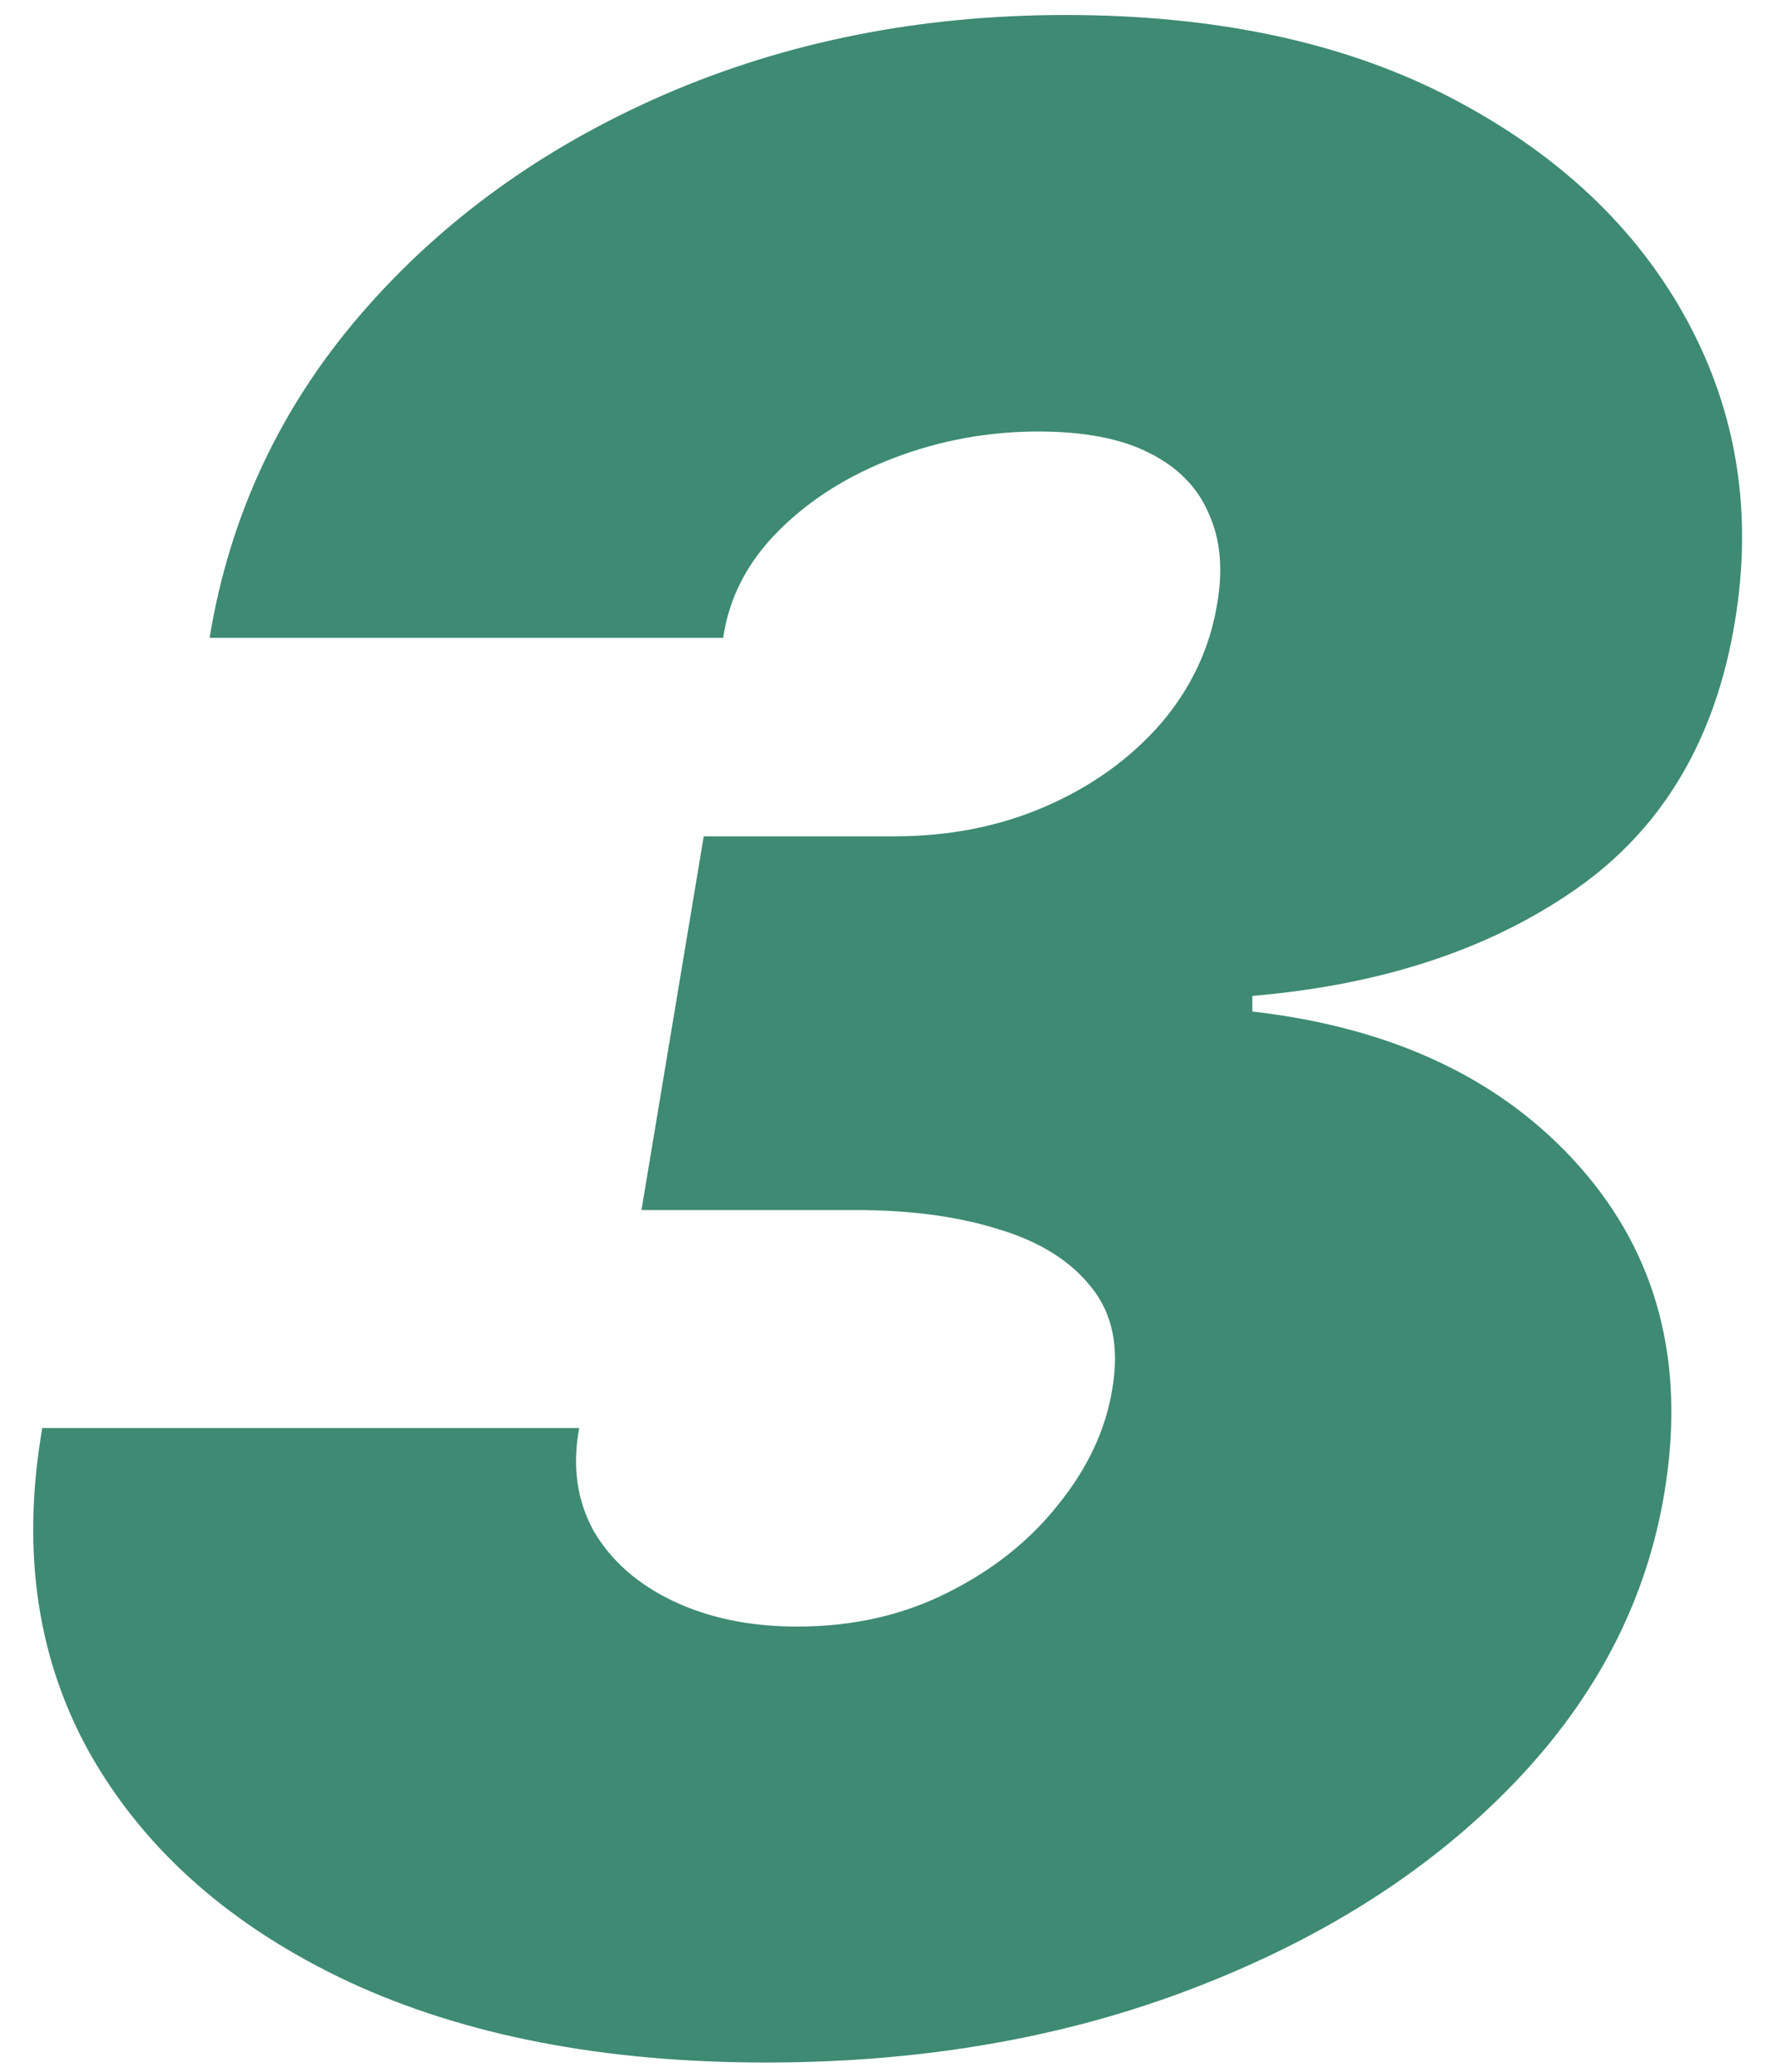<?xml version="1.0" encoding="UTF-8"?> <svg xmlns="http://www.w3.org/2000/svg" width="54" height="63" viewBox="0 0 54 63" fill="none"> <path d="M23.303 62.719C18.371 62.719 14.139 61.901 10.607 60.263C7.076 58.606 4.472 56.327 2.795 53.427C1.138 50.527 0.635 47.193 1.286 43.425H17.621C17.404 44.589 17.552 45.634 18.065 46.562C18.598 47.469 19.407 48.179 20.491 48.692C21.577 49.205 22.829 49.462 24.25 49.462C25.947 49.462 27.475 49.116 28.837 48.426C30.218 47.735 31.342 46.838 32.21 45.733C33.098 44.628 33.641 43.464 33.838 42.241C34.055 40.978 33.848 39.953 33.216 39.163C32.585 38.355 31.648 37.763 30.405 37.388C29.162 36.993 27.702 36.796 26.025 36.796H19.515L21.409 25.432H27.209C28.886 25.432 30.425 25.127 31.826 24.515C33.226 23.903 34.39 23.065 35.318 22C36.245 20.915 36.817 19.691 37.034 18.33C37.212 17.284 37.123 16.377 36.768 15.607C36.432 14.818 35.831 14.207 34.962 13.773C34.114 13.339 32.99 13.122 31.589 13.122C30.07 13.122 28.61 13.388 27.209 13.921C25.808 14.453 24.634 15.193 23.688 16.14C22.741 17.087 22.178 18.172 22.001 19.395H6.376C6.987 15.686 8.516 12.412 10.963 9.571C13.409 6.73 16.487 4.5 20.196 2.883C23.924 1.265 27.998 0.456 32.417 0.456C37.034 0.456 40.96 1.304 44.195 3.001C47.431 4.698 49.808 6.947 51.327 9.748C52.846 12.55 53.33 15.607 52.777 18.922C52.185 22.493 50.578 25.196 47.954 27.03C45.33 28.865 42.045 29.95 38.099 30.285V30.759C42.4 31.252 45.724 32.831 48.072 35.494C50.42 38.157 51.278 41.432 50.647 45.319C50.114 48.633 48.585 51.602 46.06 54.226C43.535 56.85 40.299 58.922 36.353 60.441C32.427 61.96 28.077 62.719 23.303 62.719Z" fill="#3E8A73"></path> </svg> 
